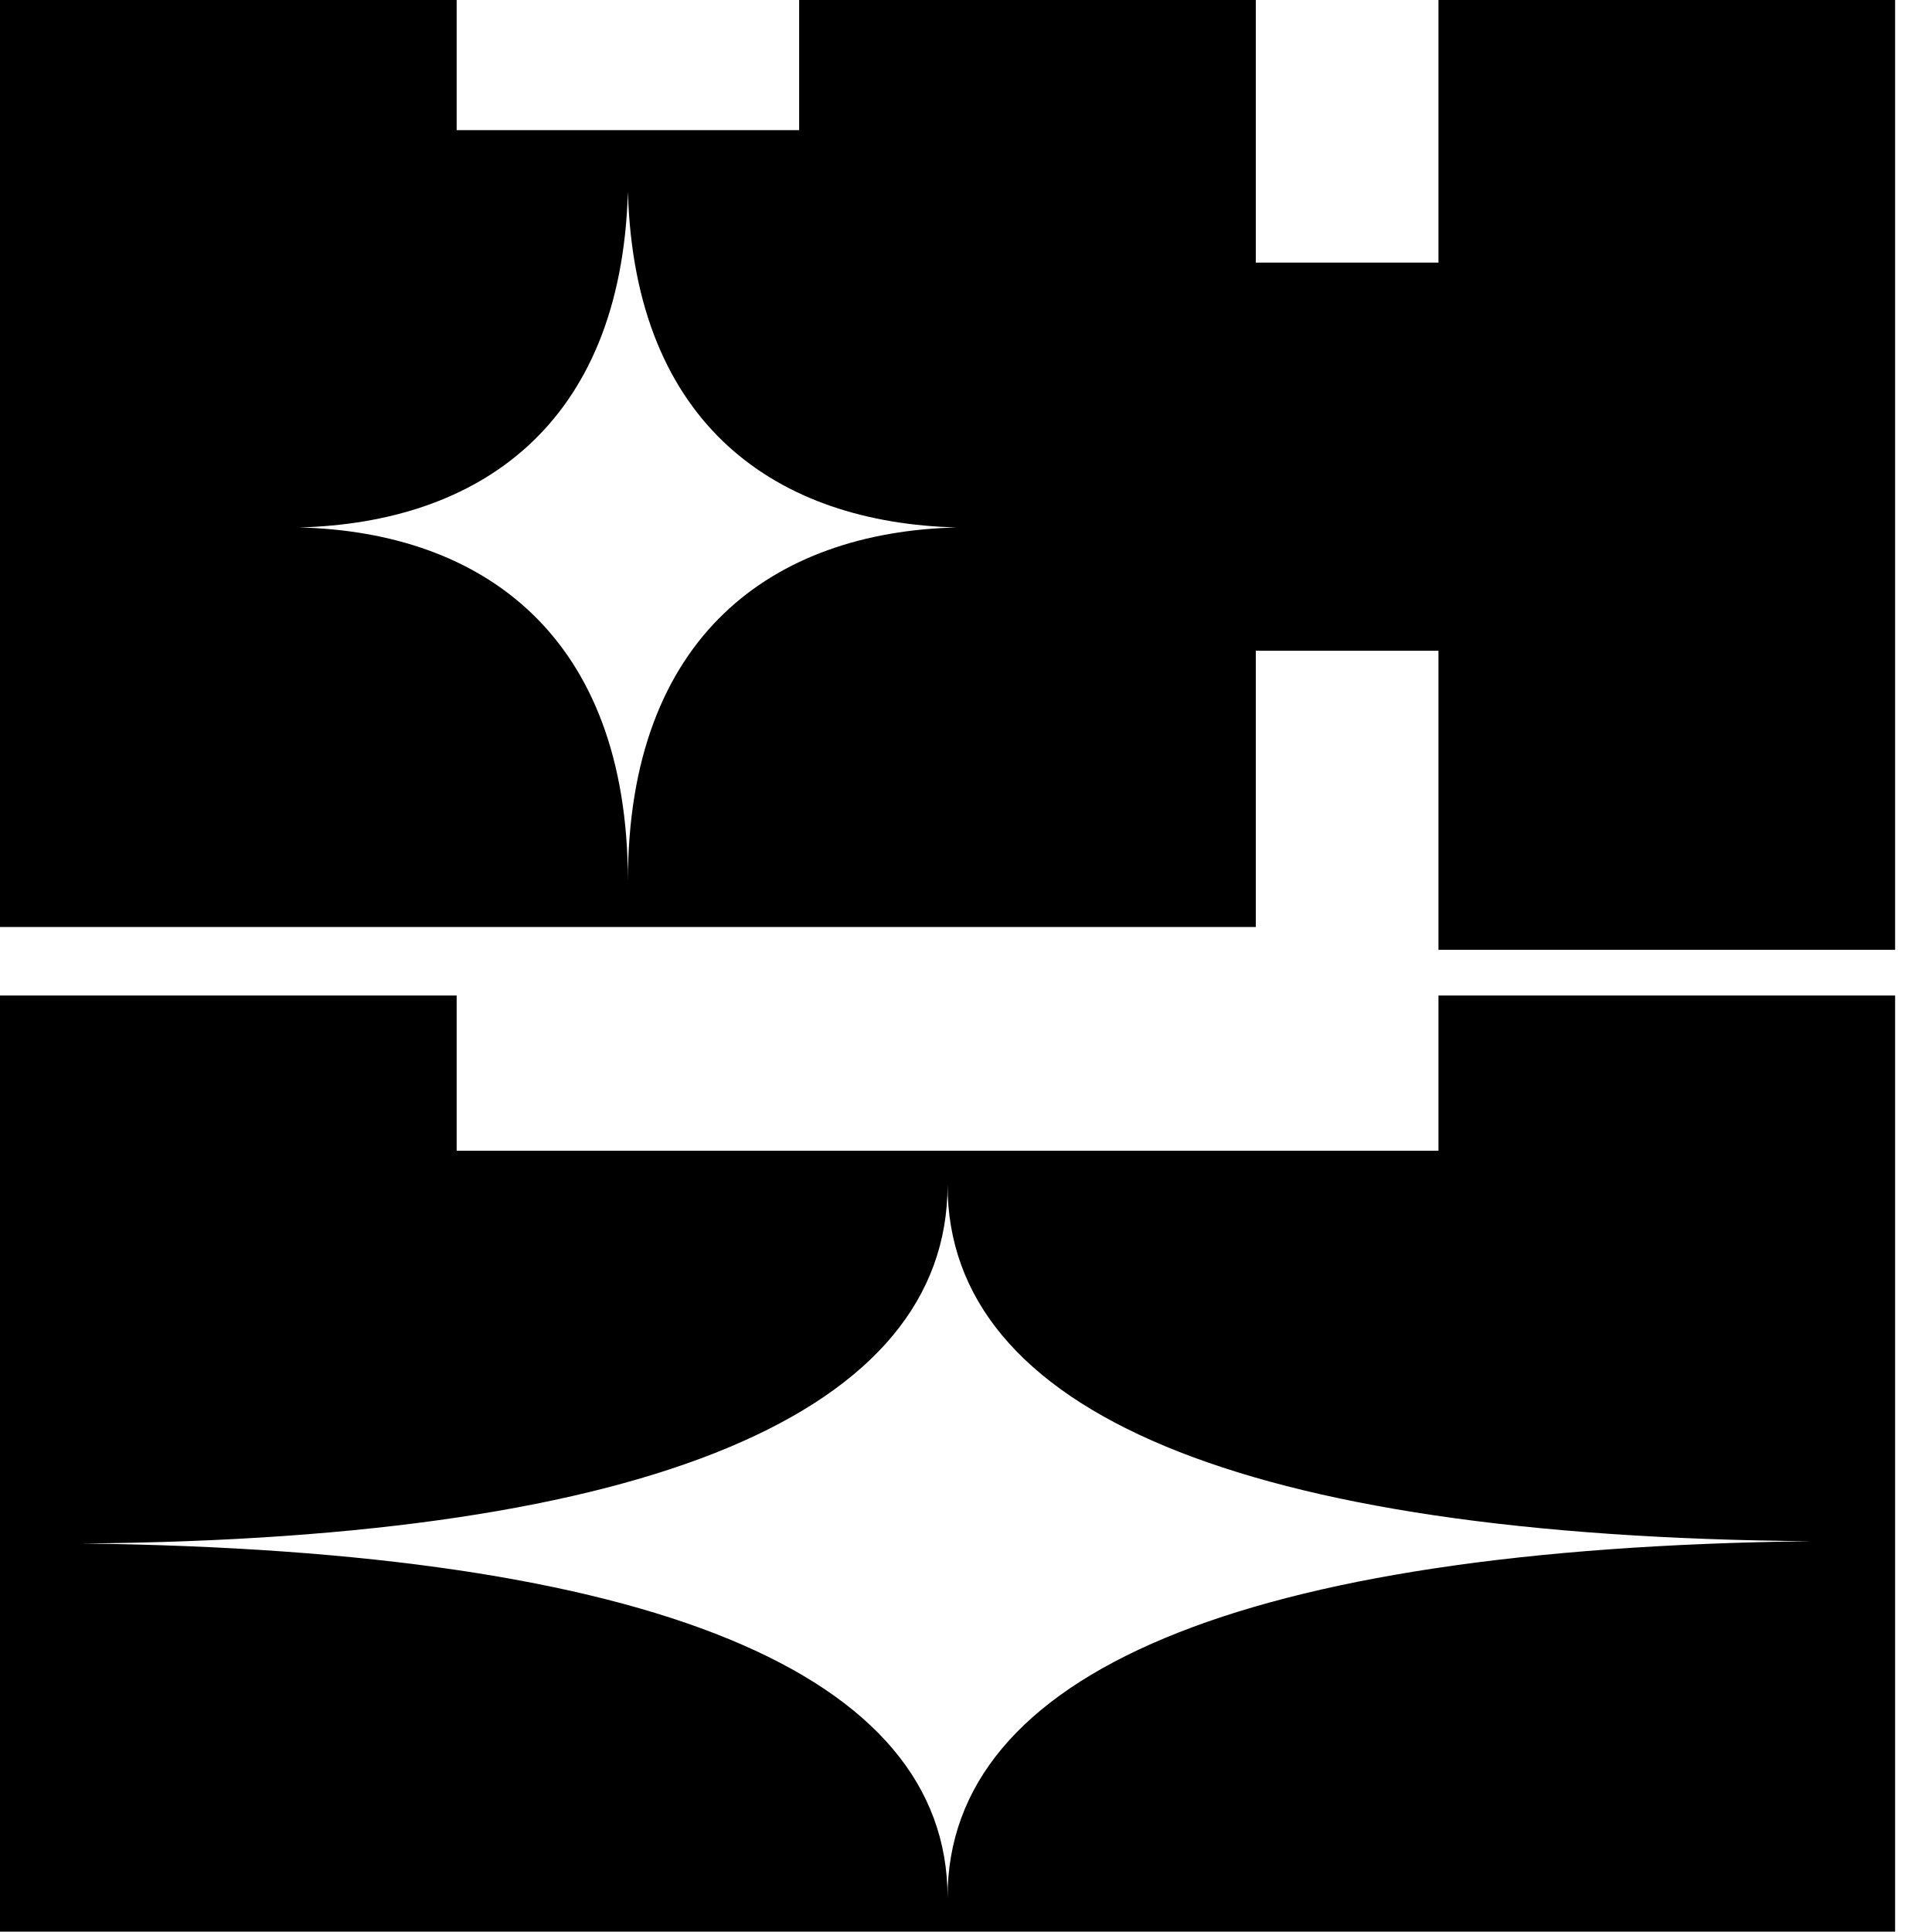<?xml version="1.0" encoding="utf-8"?>
<svg xmlns="http://www.w3.org/2000/svg" fill="none" height="100%" overflow="visible" preserveAspectRatio="none" style="display: block;" viewBox="0 0 22 22" width="100%">
<path d="M16.38 10.816V7.41H14.3V10.556H0V0H5.2V1.482H9.1V0H14.3V2.99H16.38V0H21.58V10.816H16.38ZM7.15 2.184C7.072 4.862 5.434 5.954 3.406 6.006C5.486 6.058 7.15 7.228 7.15 10.036C7.15 7.228 8.814 6.058 10.894 6.006C8.866 5.954 7.228 4.862 7.15 2.184ZM16.38 11.336H21.58V21.996H0V11.336H5.2V13.104H16.38V11.336ZM10.79 13.494C10.79 16.068 7.436 17.524 0.936 17.576C7.436 17.654 10.79 19.058 10.79 21.606C10.79 19.058 14.118 17.628 20.618 17.55C14.118 17.498 10.79 16.068 10.79 13.494Z" fill="black" id="Vector"/>
</svg>